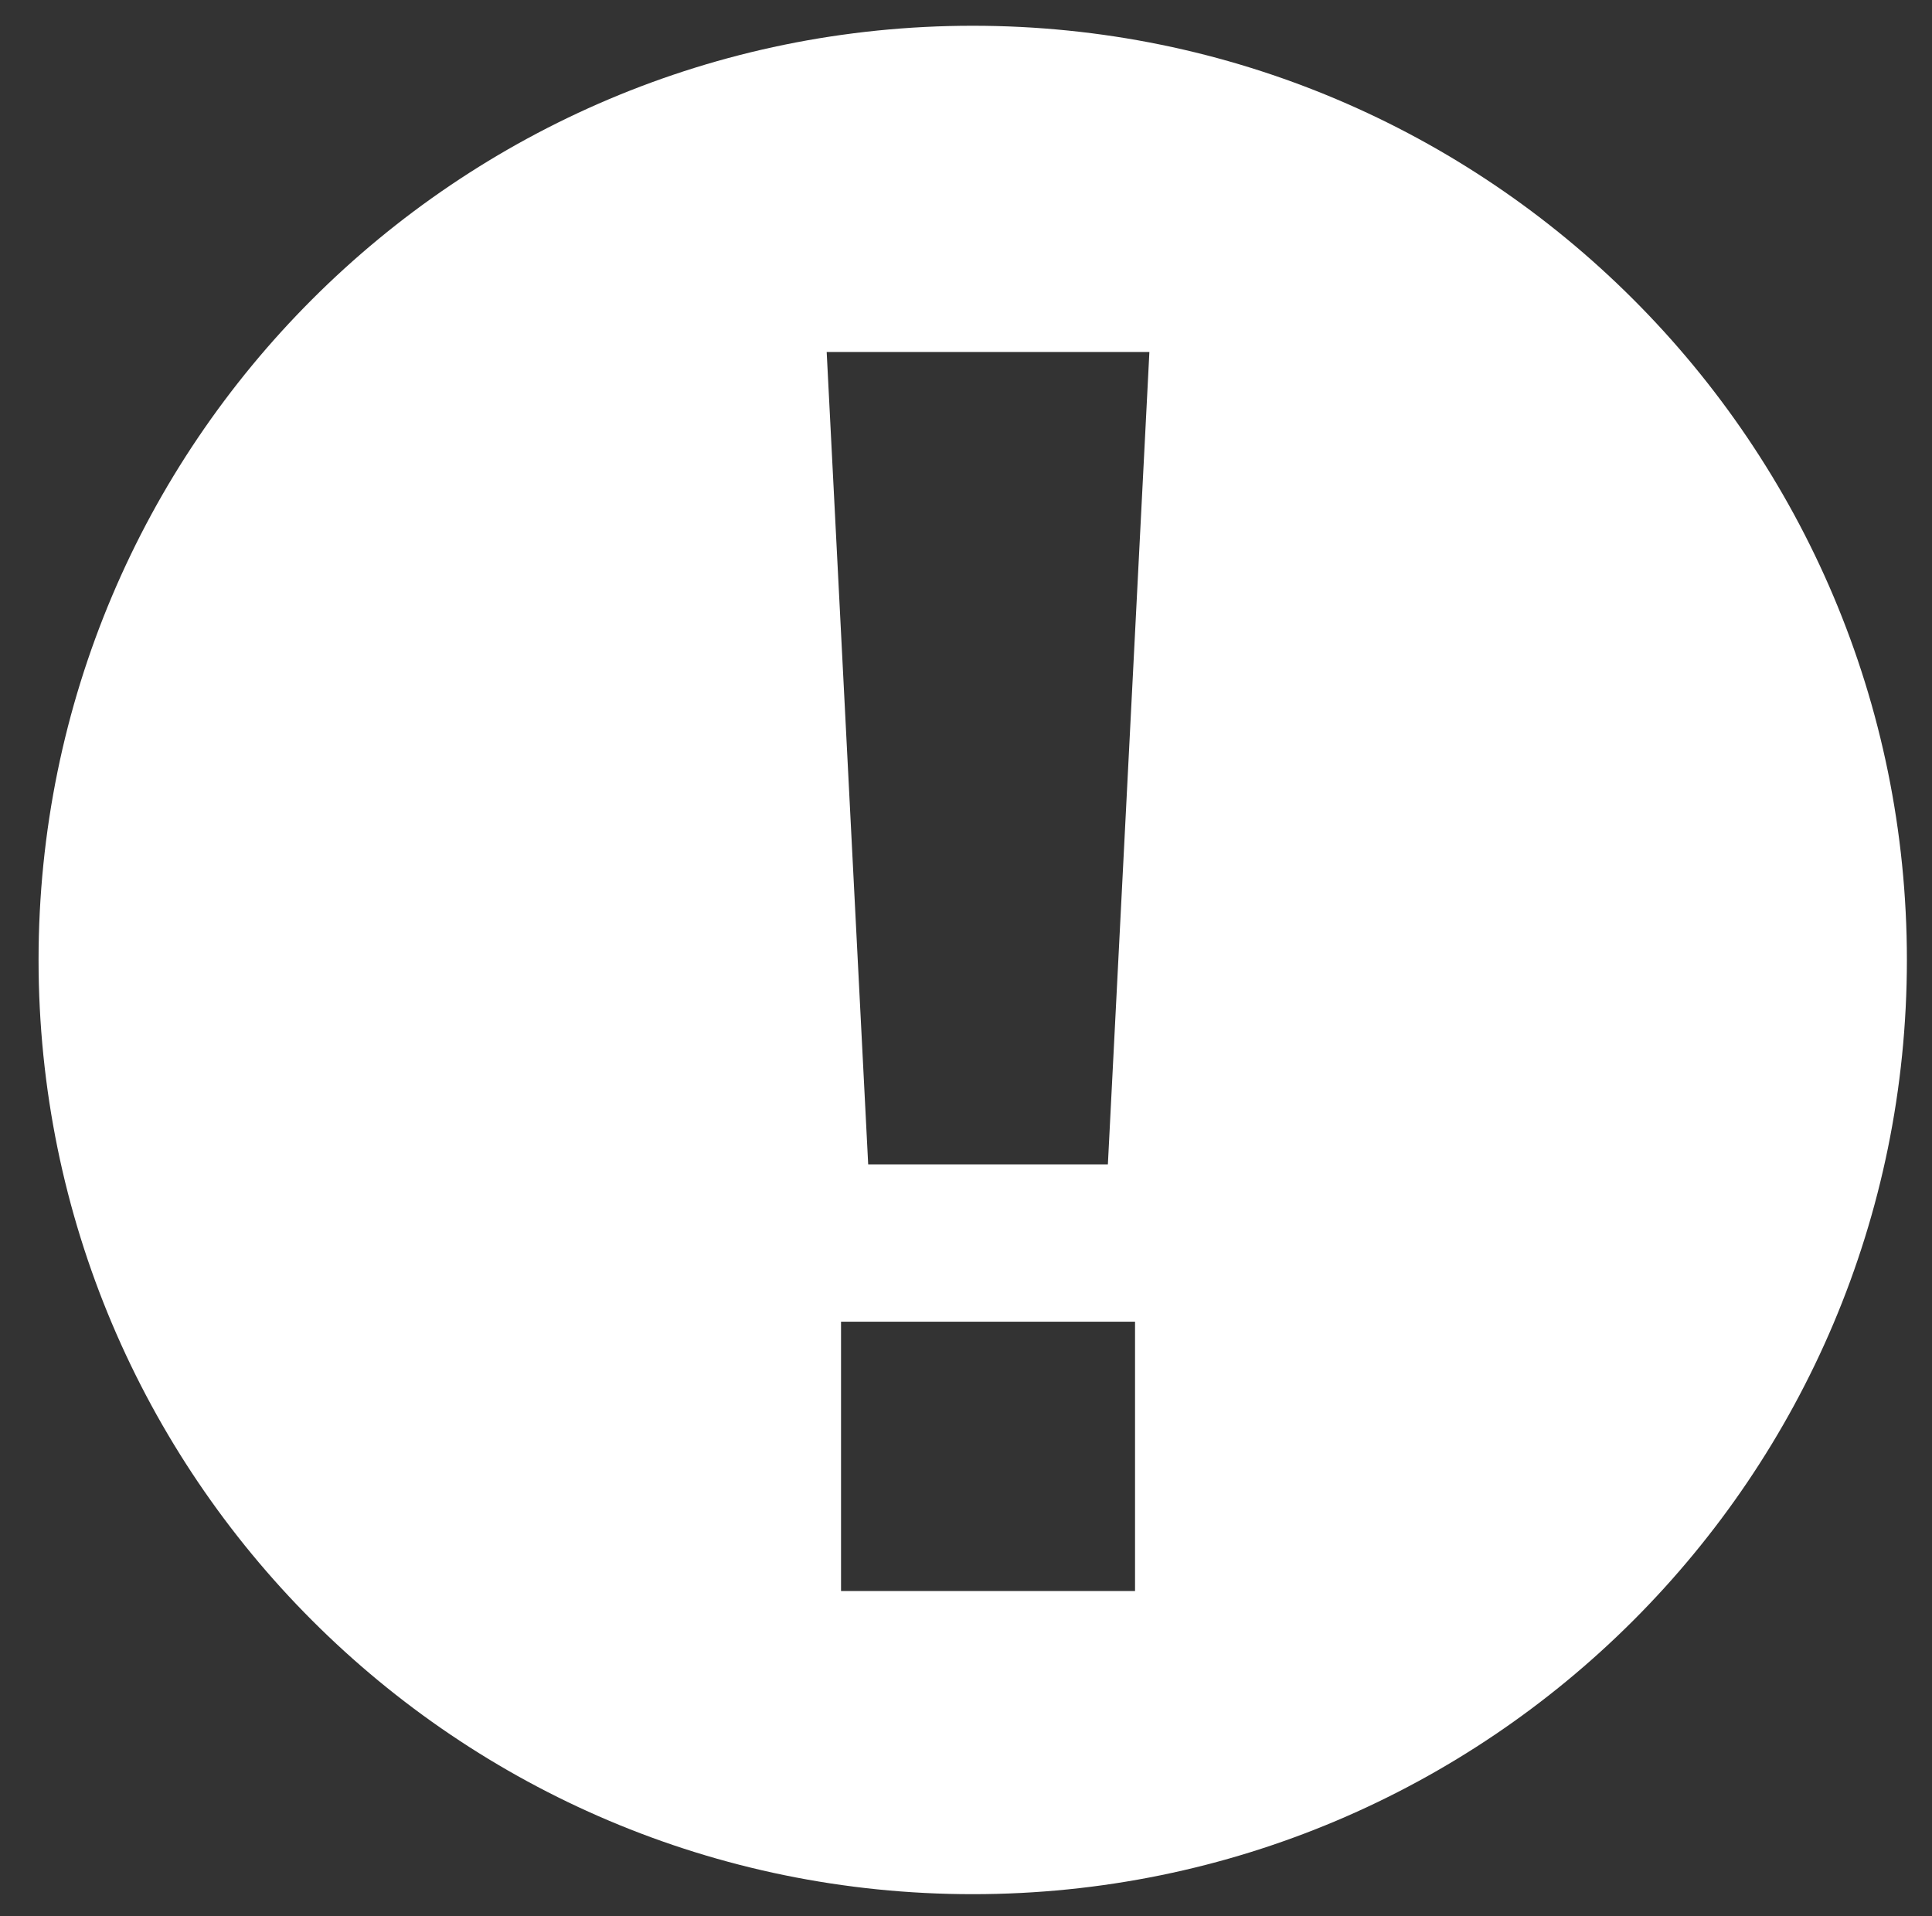 <?xml version="1.0" encoding="UTF-8"?>
<svg xmlns="http://www.w3.org/2000/svg" width="15.081" height="14.957" version="1.1" viewBox="0 0 15.081 14.957">
  <rect x="0" y="0" width="15.081" height="14.957" fill="#333333" stroke="none"/>
  <defs>
    <style>
      .cls-1 {
        fill: #fff;
      }
    </style>
  </defs>
  <!-- Generator: Adobe Illustrator 28.7.1, SVG Export Plug-In . SVG Version: 1.2.0 Build 142)  -->
  <g>
    <g id="_レイヤー_1" data-name="レイヤー_1">
      <g id="_レイヤー_1-2" data-name="_レイヤー_1">
        <path class="cls-1" d="M7.593.201C3.565.201.301,3.465.301,7.492s3.265,7.292,7.292,7.292,7.292-3.265,7.292-7.292S11.62.201,7.593.201ZM8.86,12.418h-2.295v-2.102h2.295v2.102ZM8.647,9.088h-1.87l-.324-6.341h2.519l-.324,6.341Z"/>
      </g>
    </g>
  </g>
</svg>